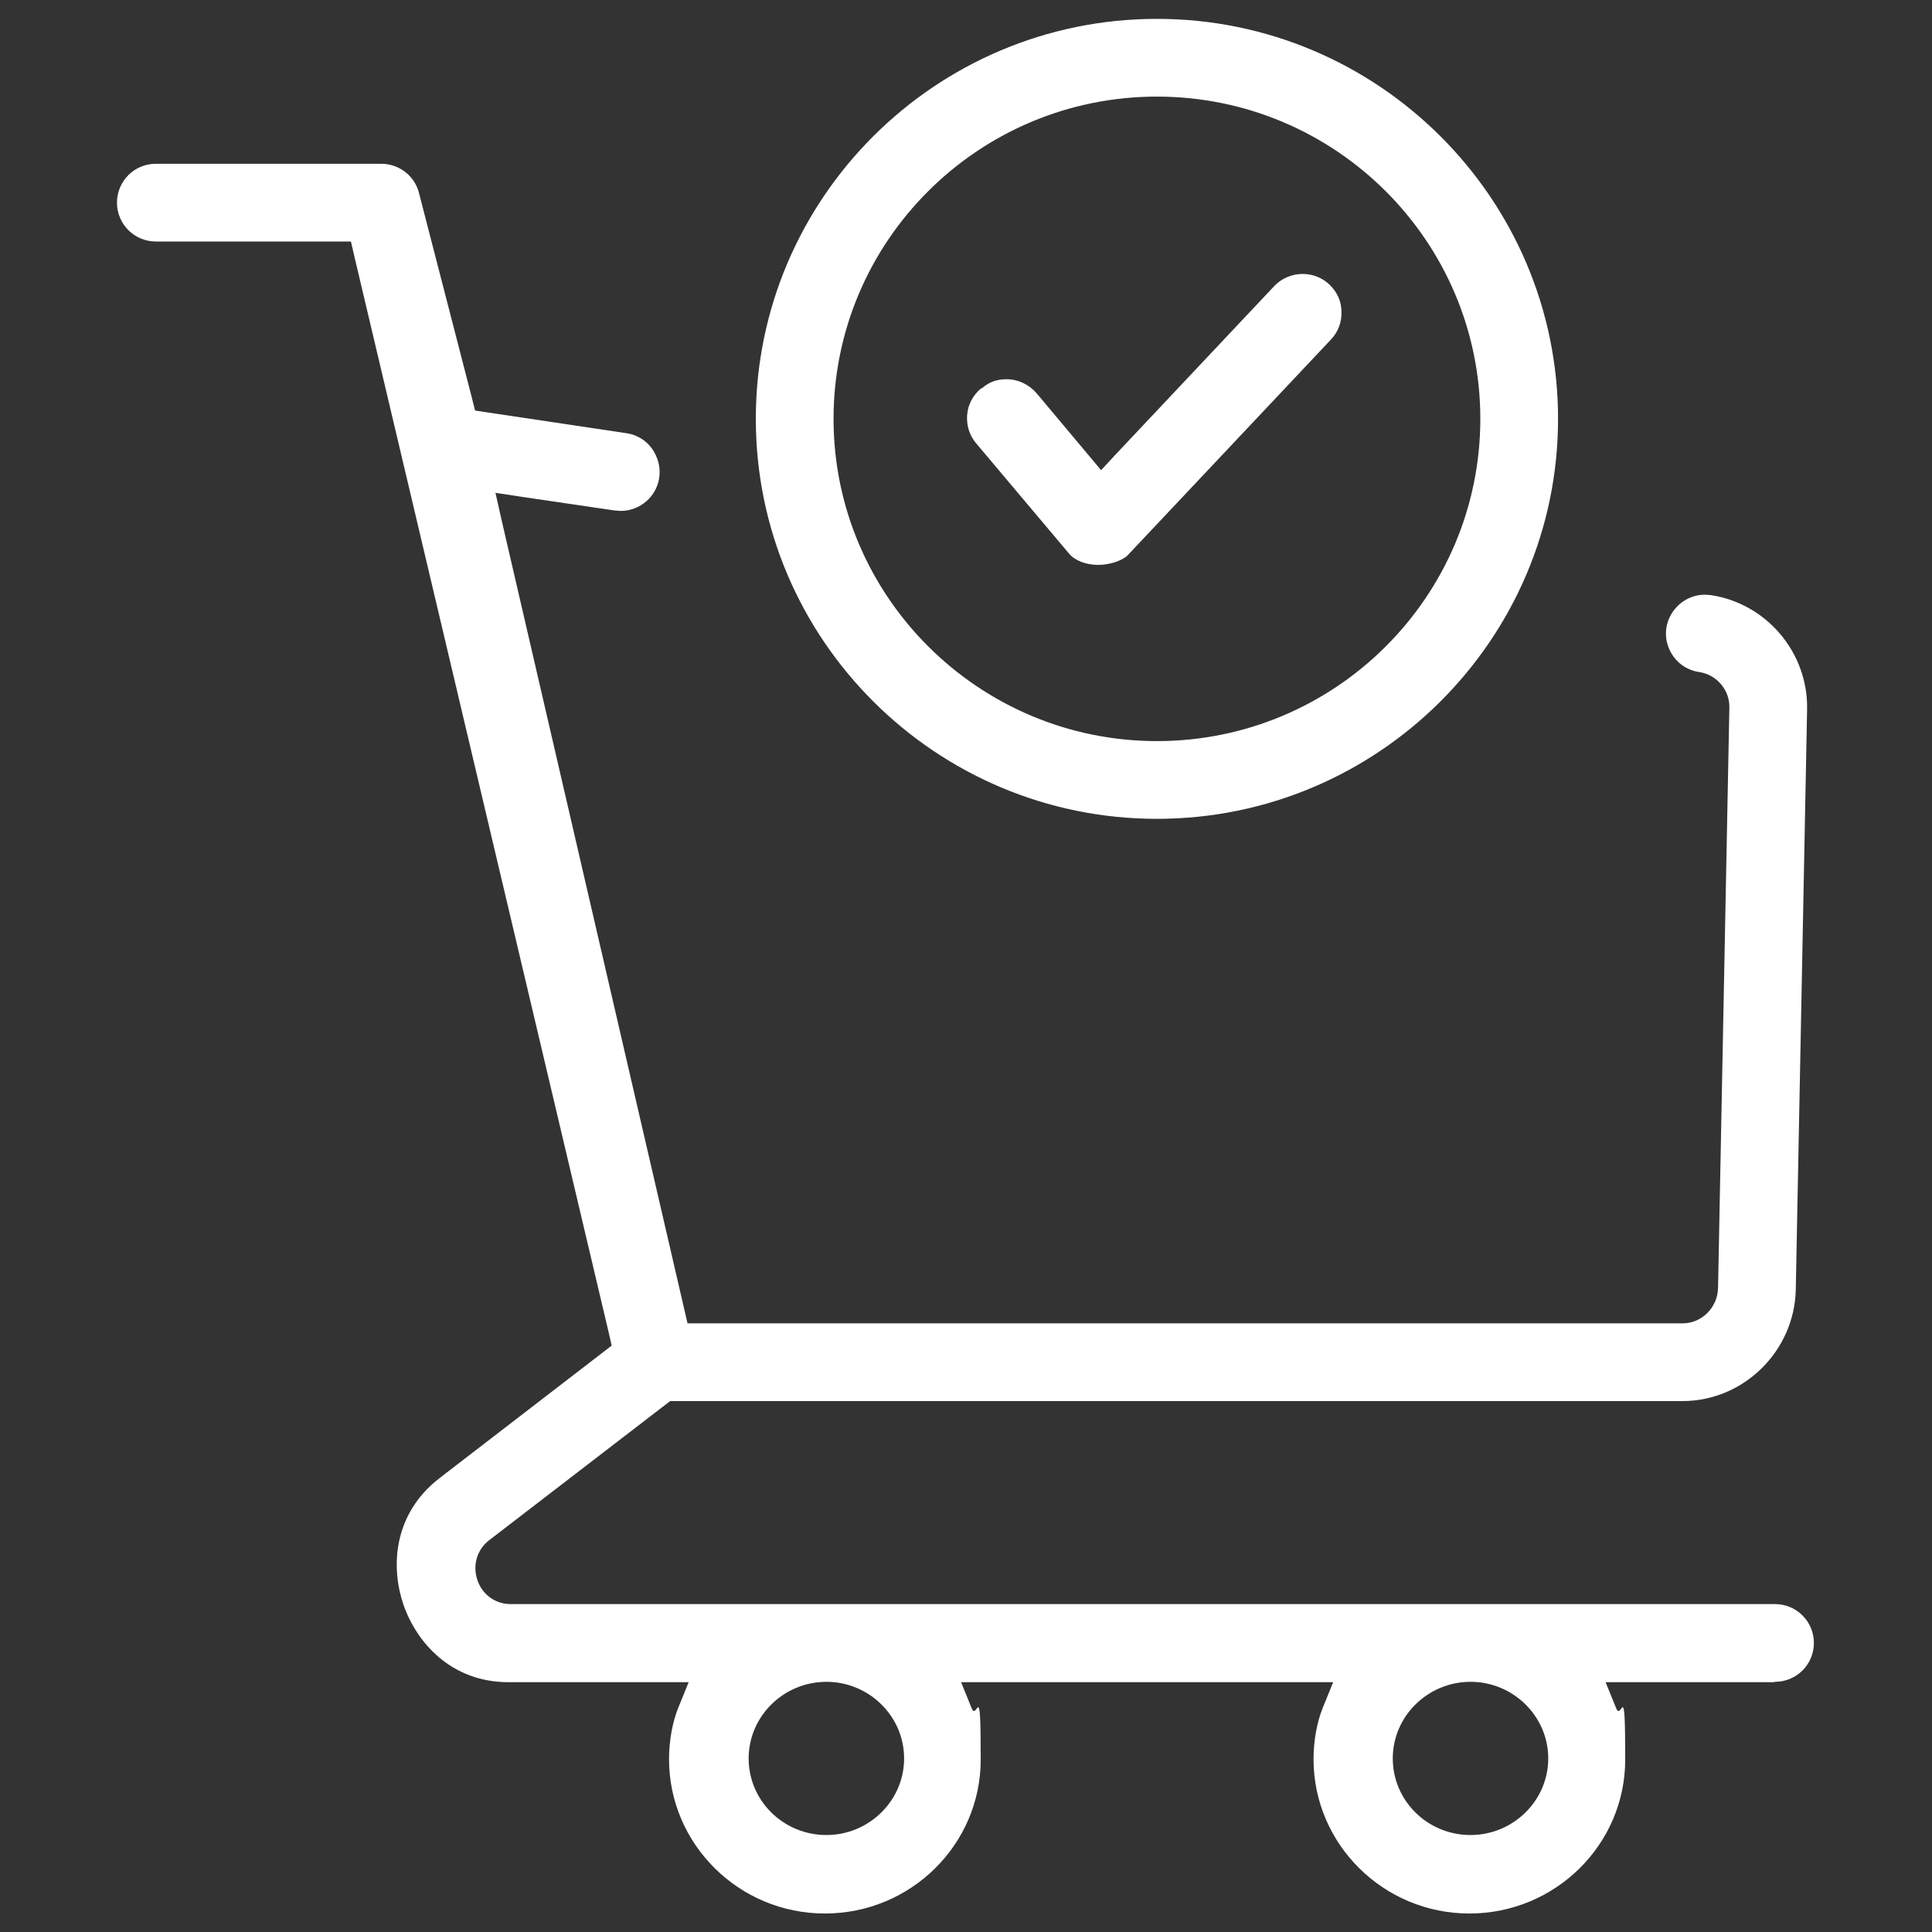 <?xml version="1.0" encoding="UTF-8"?>
<svg id="Layer_1" xmlns="http://www.w3.org/2000/svg" version="1.1" viewBox="0 0 512 512">
  <rect x="0" y="0" width="512" height="512" fill="#333333" stroke="none"/>
  <!-- Generator: Adobe Illustrator 29.2.1, SVG Export Plug-In . SVG Version: 2.1.0 Build 116)  -->
  <defs>
    <style>
      .st0 {
        fill: #fff;
      }
    </style>
  </defs>
  <path class="st0" d="M470.4,445.7c5.7,0,10.3-4.6,10.3-10.3s-4.6-10.3-10.3-10.3H135.3c-4,0-7.5-2.5-8.8-6.4-1.3-3.9-.1-8,3.1-10.5l46.7-35.9,1.3-1h268.3c16.2,0,29.7-13.3,30-29.6l3-153.7c.3-15-10.7-28.1-25.6-30.3-.5,0-1-.1-1.5-.1-5.1,0-9.4,3.8-10.2,8.8-.4,2.7.3,5.4,1.9,7.6,1.6,2.2,4,3.7,6.8,4.1,4.7.7,8.1,4.8,8,9.4l-3,153.8c-.1,5.2-4.3,9.4-9.4,9.4H182.2l-.9-3.9-48.4-209.1-1.6-7.1,7.2,1.1,24.5,3.6c.5,0,1,.1,1.5.1,5.1,0,9.5-3.8,10.2-8.8.4-2.7-.3-5.4-1.9-7.7-1.6-2.2-4-3.7-6.8-4.1l-36.8-5.5-3.3-.5-.8-3.2-14.1-54.6c-1.2-4.5-5.3-7.6-10-7.6h-59.7c-5.7,0-10.3,4.6-10.3,10.3s4.6,10.3,10.3,10.3h51.7l.9,3.9,67.5,285.6.7,3.1-2.6,2-43,33.1c-12.3,9.5-13,23.5-9.6,33.5,3.4,9.9,12.5,20.6,27.9,20.6h47.7l-2.8,6.9c-1.5,3.7-2.4,8.7-2.4,13.5,0,22.5,18.5,40.9,41.3,40.9s41.3-18.3,41.3-40.8-.9-9.9-2.4-13.6l-2.8-6.9h98.6l-2.8,6.9c-1.5,3.7-2.4,8.7-2.4,13.5,0,22.5,18.5,40.9,41.3,40.9s41.3-18.3,41.3-40.8-.9-9.9-2.4-13.6l-2.8-6.9h44.6ZM219,486.3c-11.4,0-20.6-9.1-20.6-20.3s9.3-20.3,20.6-20.3,20.6,9.1,20.6,20.3-9.3,20.3-20.6,20.3ZM389.7,486.3c-11.4,0-20.6-9.1-20.6-20.3s9.3-20.3,20.6-20.3,20.6,9.1,20.6,20.3-9.3,20.3-20.6,20.3Z"/>
  <path class="st0" d="M306.6,5c-58.6,0-106.3,47.5-106.3,106s47.7,106,106.3,106c58.6,0,106.3-47.6,106.3-106S365.2,5,306.6,5ZM306.6,196.4c-47.2,0-85.7-38.3-85.7-85.4s38.4-85.4,85.7-85.4,85.7,38.3,85.7,85.4-38.4,85.4-85.7,85.4Z"/>
  <path class="st0" d="M259.9,103c-2.1,1.8-3.4,4.3-3.6,7-.2,2.7.6,5.4,2.4,7.5l24.6,29.2c1.6,1.9,4.5,3,7.8,3s6.5-1.3,7.7-2.5l53.9-57.2c1.9-2,2.9-4.6,2.8-7.4,0-2.8-1.2-5.3-3.2-7.2-1.9-1.8-4.4-2.8-7.1-2.8-2.9,0-5.6,1.2-7.5,3.2l-42.1,44.7-3.8,4.1-3.6-4.3-13.5-16.1c-2-2.3-4.9-3.7-7.9-3.7s-4.8.9-6.6,2.4Z"/>
</svg>